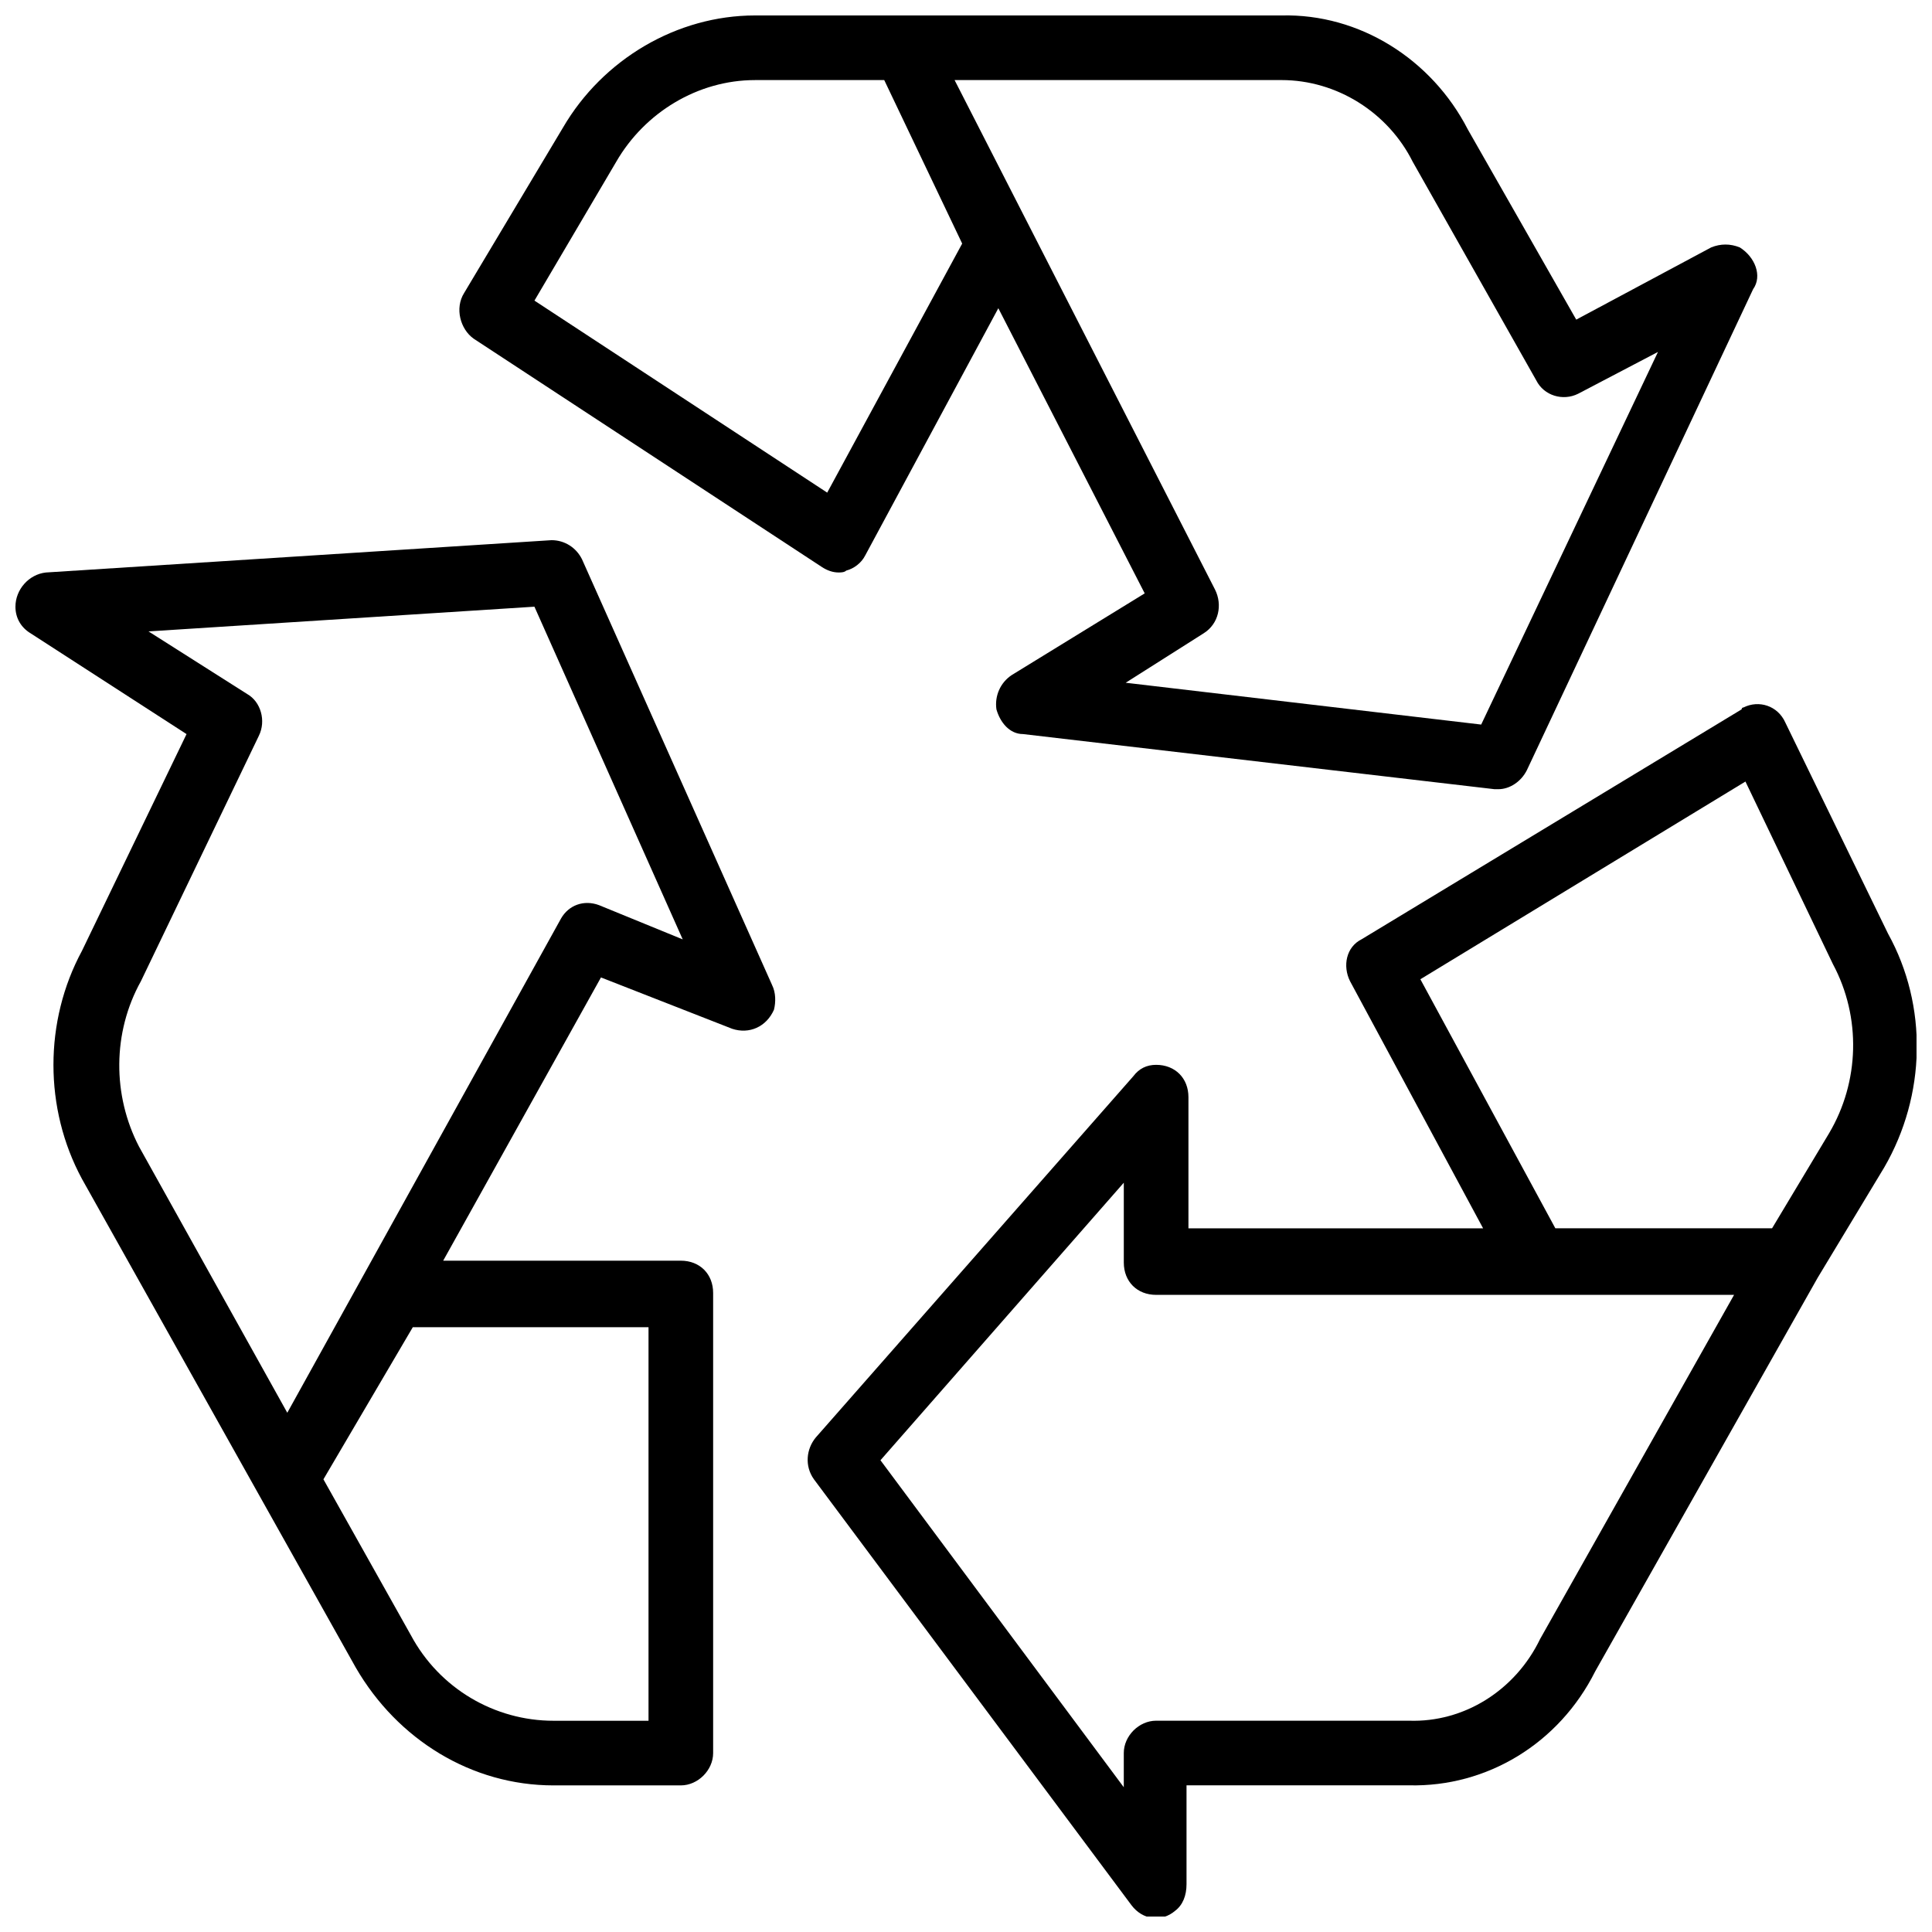 <?xml version="1.0" encoding="UTF-8"?>
<!-- The Best Svg Icon site in the world: iconSvg.co, Visit us! https://iconsvg.co -->
<svg width="800px" height="800px" version="1.1" viewBox="144 144 512 512" xmlns="http://www.w3.org/2000/svg">
 <defs>
  <clipPath id="c">
   <path d="m265 148.09h345v205.91h-345z"/>
  </clipPath>
  <clipPath id="b">
   <path d="m358 330h293.9v321.9h-293.9z"/>
  </clipPath>
  <clipPath id="a">
   <path d="m148.09 287h201.91v331h-201.91z"/>
  </clipPath>
 </defs>
 <g>
  <g clip-path="url(#c)">
   <path d="m605.05 209.56c-2.519-1.008-5.039-1.008-7.559 0l-35.77 19.145-28.719-50.379c-9.574-18.641-28.719-30.73-49.375-30.23h-139.55c-20.656 0-40.305 11.586-50.883 29.727l-26.199 43.832c-2.519 4.031-1.008 9.574 2.519 12.09l92.199 60.457c1.512 1.008 3.023 1.512 4.535 1.512 0.504 0 1.512 0 2.016-0.504 2.016-0.504 4.031-2.016 5.039-4.031l35.266-65.496 38.793 75.57-35.266 21.664c-3.023 2.016-4.535 5.543-4.031 9.07 1.008 3.527 3.527 6.551 7.055 6.551l124.95 14.609h1.008c3.023 0 6.047-2.016 7.559-5.039l59.953-127.46c2.512-3.523 0.496-8.562-3.531-11.082zm-241.83 64.992-77.586-50.887 21.664-36.777c7.559-13.098 21.664-21.664 36.777-21.664h34.258l20.656 43.328zm173.31 61.465-94.211-11.082 20.656-13.098c4.031-2.519 5.039-7.559 3.023-11.586l-69.023-135.03h86.656c14.609 0 28.215 8.566 34.762 21.664l32.746 57.938c2.016 4.031 7.055 5.543 11.082 3.527l21.16-11.082z"/>
  </g>
  <g clip-path="url(#b)">
   <path d="m644.35 391.43-27.207-55.922c-2.016-4.535-7.055-6.047-11.082-4.031 0 0-0.504 0-0.504 0.504l-100.76 60.961c-4.031 2.016-5.039 7.055-3.023 11.082l35.266 65.496h-78.09v-34.762c0-5.039-3.527-8.566-8.566-8.566-2.519 0-4.535 1.008-6.047 3.023l-84.137 95.723c-2.519 3.023-3.023 7.559-0.504 11.082l84.137 112.85c3.023 4.031 8.062 4.535 11.586 1.512 2.016-1.512 3.023-4.031 3.023-7.055v-26.199h58.945c20.656 0.504 39.801-11.082 49.375-30.23l58.945-104.29 17.633-29.223c11.086-19.133 11.59-42.812 1.012-61.957zm-92.199 186.91c-6.551 13.602-20.152 22.168-34.762 21.664h-67.008c-4.535 0-8.566 4.031-8.566 8.566v9.07l-64.484-86.66 64.488-73.555v21.16c0 5.039 3.527 8.566 8.566 8.566h153.16zm76.578-134.02-15.113 25.191h-57.434l-35.77-66 86.148-52.395 23.176 48.367c7.559 14.105 7.055 31.234-1.008 44.836z"/>
  </g>
  <g clip-path="url(#a)">
   <path d="m348.61 405.04-50.383-112.85c-1.512-3.023-4.535-5.039-8.062-5.039l-134.01 8.566c-4.535 0.504-8.062 4.535-8.062 9.07 0 3.023 1.512 5.543 4.031 7.055l41.312 26.699-27.711 57.434c-10.078 18.641-10.078 41.816 0 60.457l46.855 83.633 25.695 45.848c11.082 19.145 30.73 31.234 52.395 31.234h33.754c4.535 0 8.566-4.031 8.566-8.566v-121.92c0-5.039-3.527-8.566-8.566-8.566l-62.977 0.004 41.816-75.066 34.762 13.602c4.535 1.512 9.07-0.504 11.082-5.039 0.508-2.016 0.508-4.535-0.5-6.551zm-32.746 90.688v104.29h-25.191c-15.617 0-30.23-8.566-37.785-22.672l-23.176-41.312 23.68-40.305zm-13.102-111.85c-4.031-1.512-8.062 0-10.078 3.527l-72.547 130.99-39.297-70.535c-7.055-13.602-7.055-30.23 0.504-43.832l31.234-64.992c2.016-4.031 0.504-9.07-3.023-11.082l-26.195-16.625 102.27-6.551 39.297 88.168z"/>
  </g>
 </g>
</svg>
